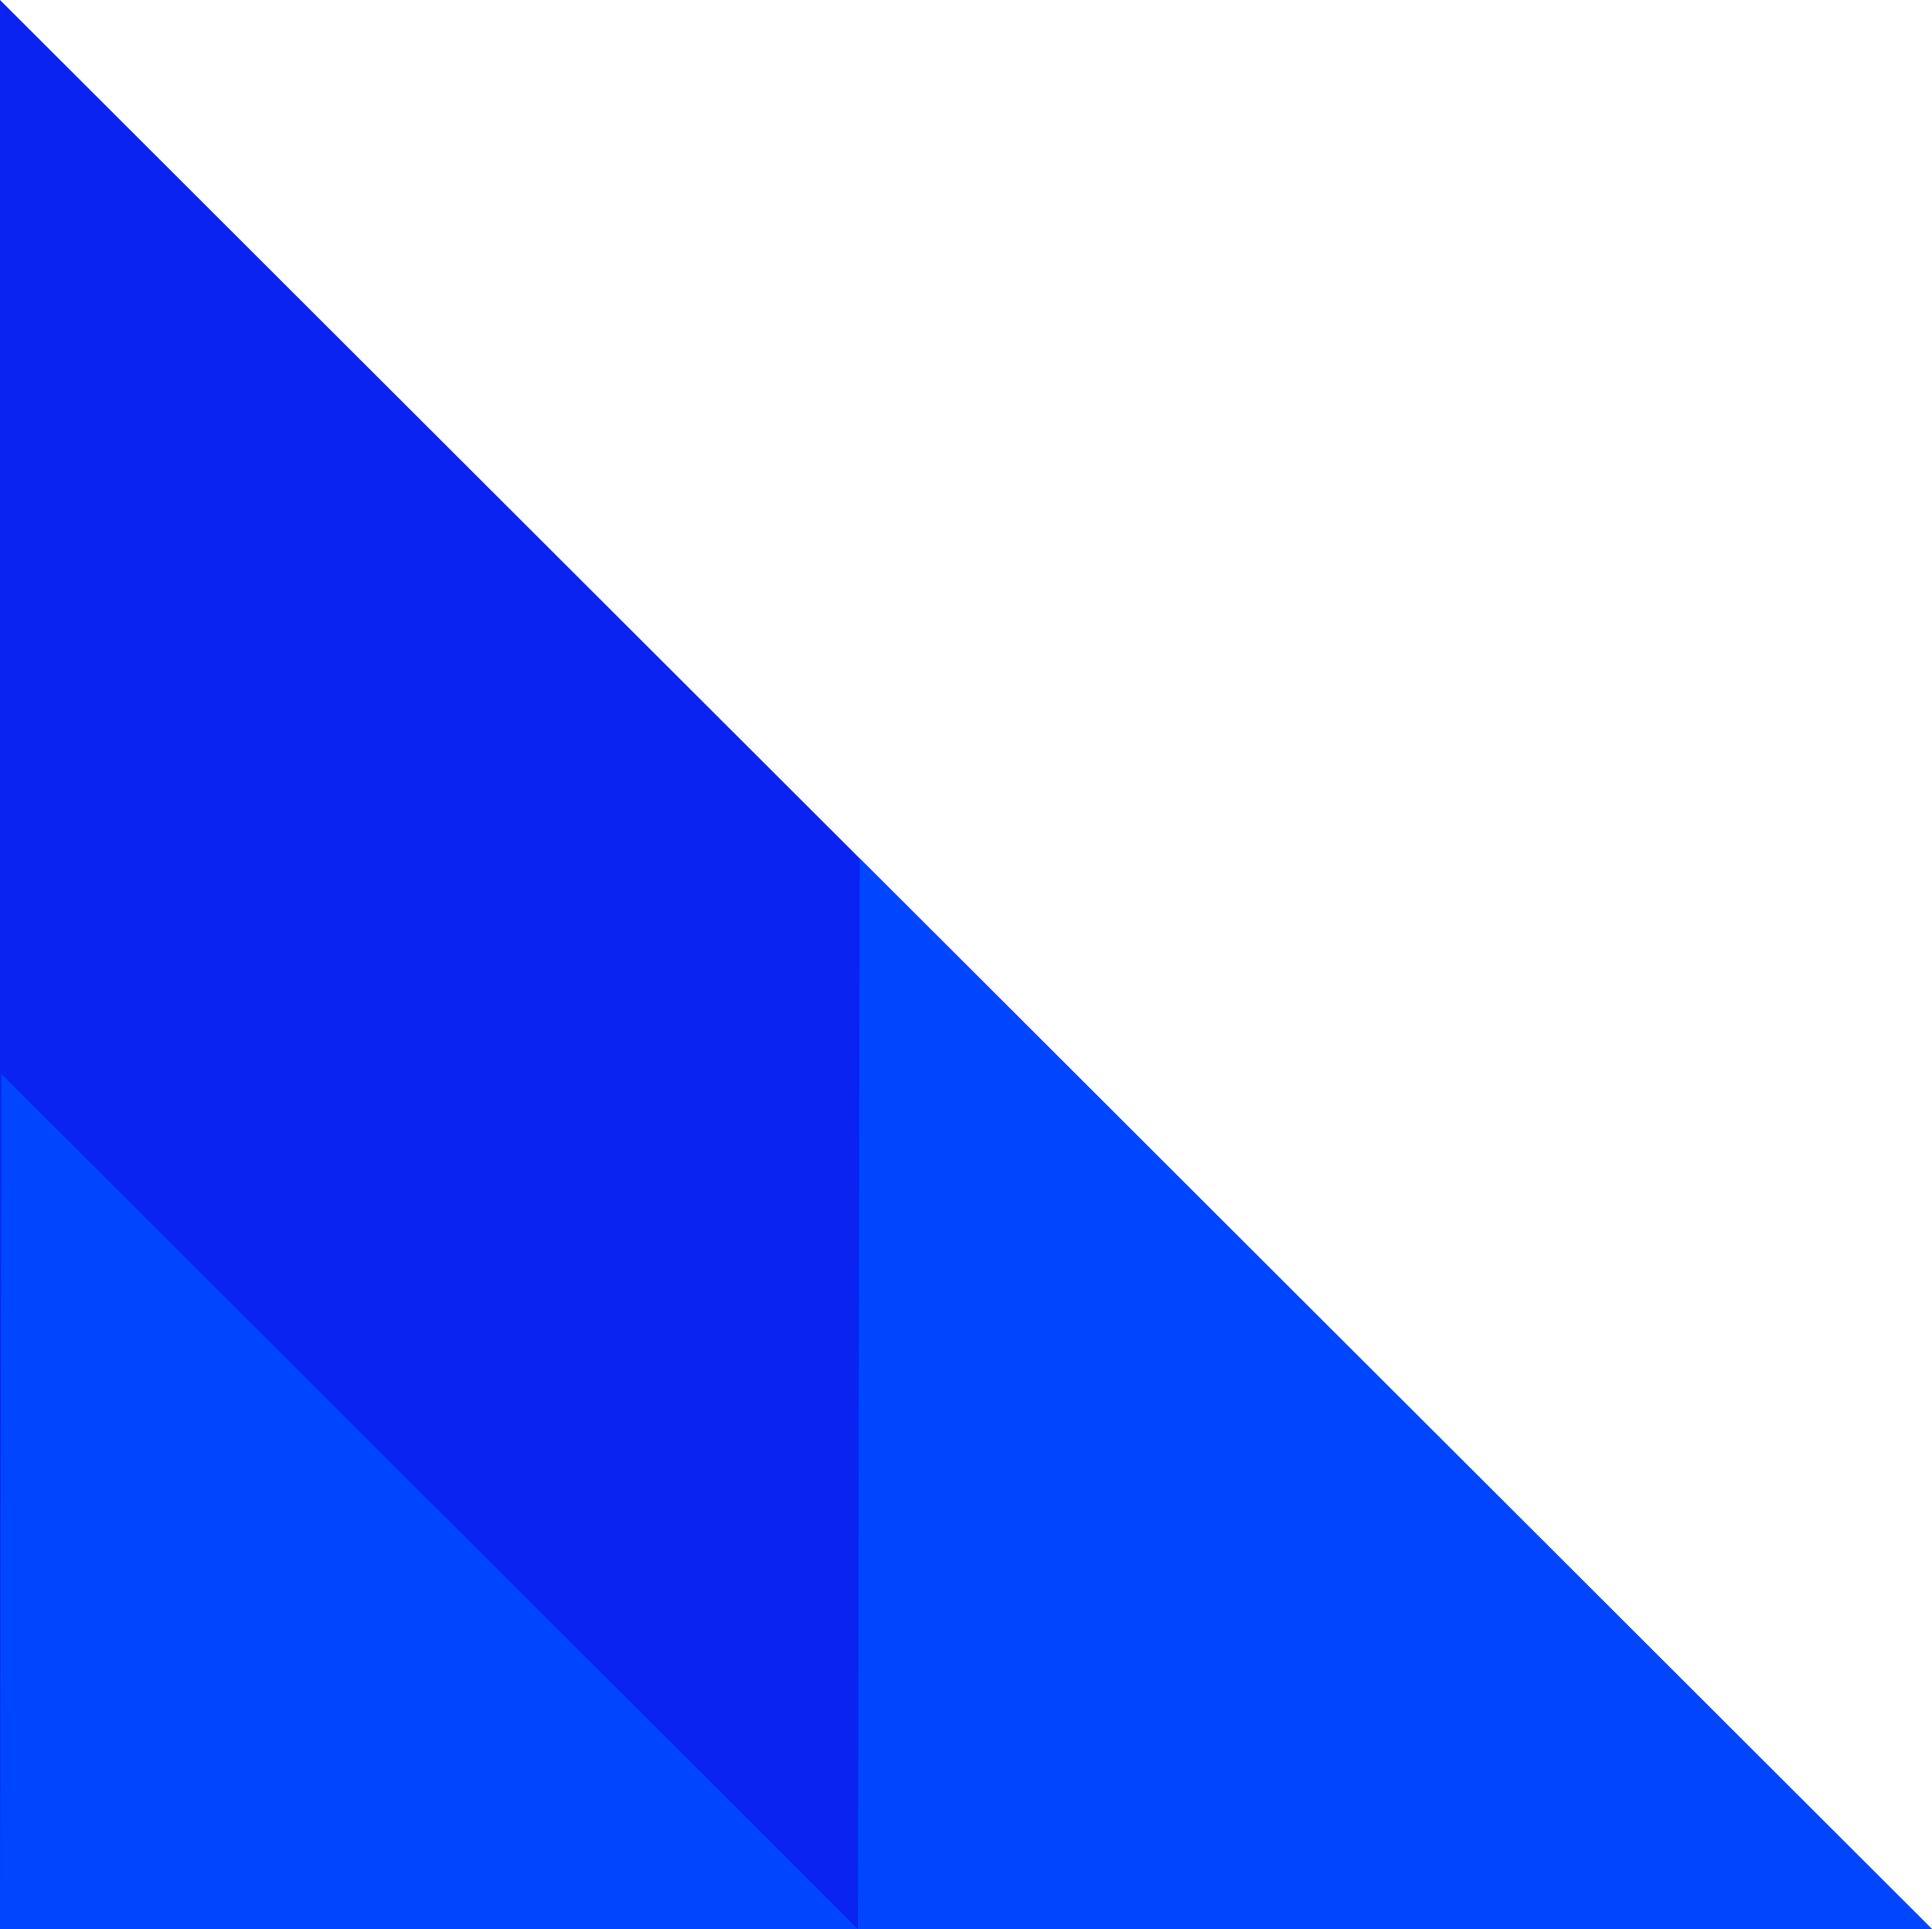 <svg xmlns="http://www.w3.org/2000/svg" width="859.054" height="857.727" viewBox="0 0 859.054 857.727">
  <g id="triangulo" transform="translate(0 -31)">
    <g id="Grupo_1171" data-name="Grupo 1171" transform="translate(0 -3.461)">
      <path id="Caminho_657" data-name="Caminho 657" d="M0,0,859.053,857.727V0Z" transform="translate(859.054 892.188) rotate(180)" fill="#0a23f0"/>
      <g id="Grupo_1125" data-name="Grupo 1125" transform="translate(0 416.134)">
        <path id="Caminho_646" data-name="Caminho 646" d="M0,0H381.447L380.8,380.208Z" transform="translate(381.447 476.054) rotate(180)" fill="#0046ff"/>
        <path id="Caminho_647" data-name="Caminho 647" d="M0,0H477.606l-.812,476.055Z" transform="translate(859.054 476.054) rotate(180)" fill="#0046ff"/>
      </g>
    </g>
  </g>
</svg>
